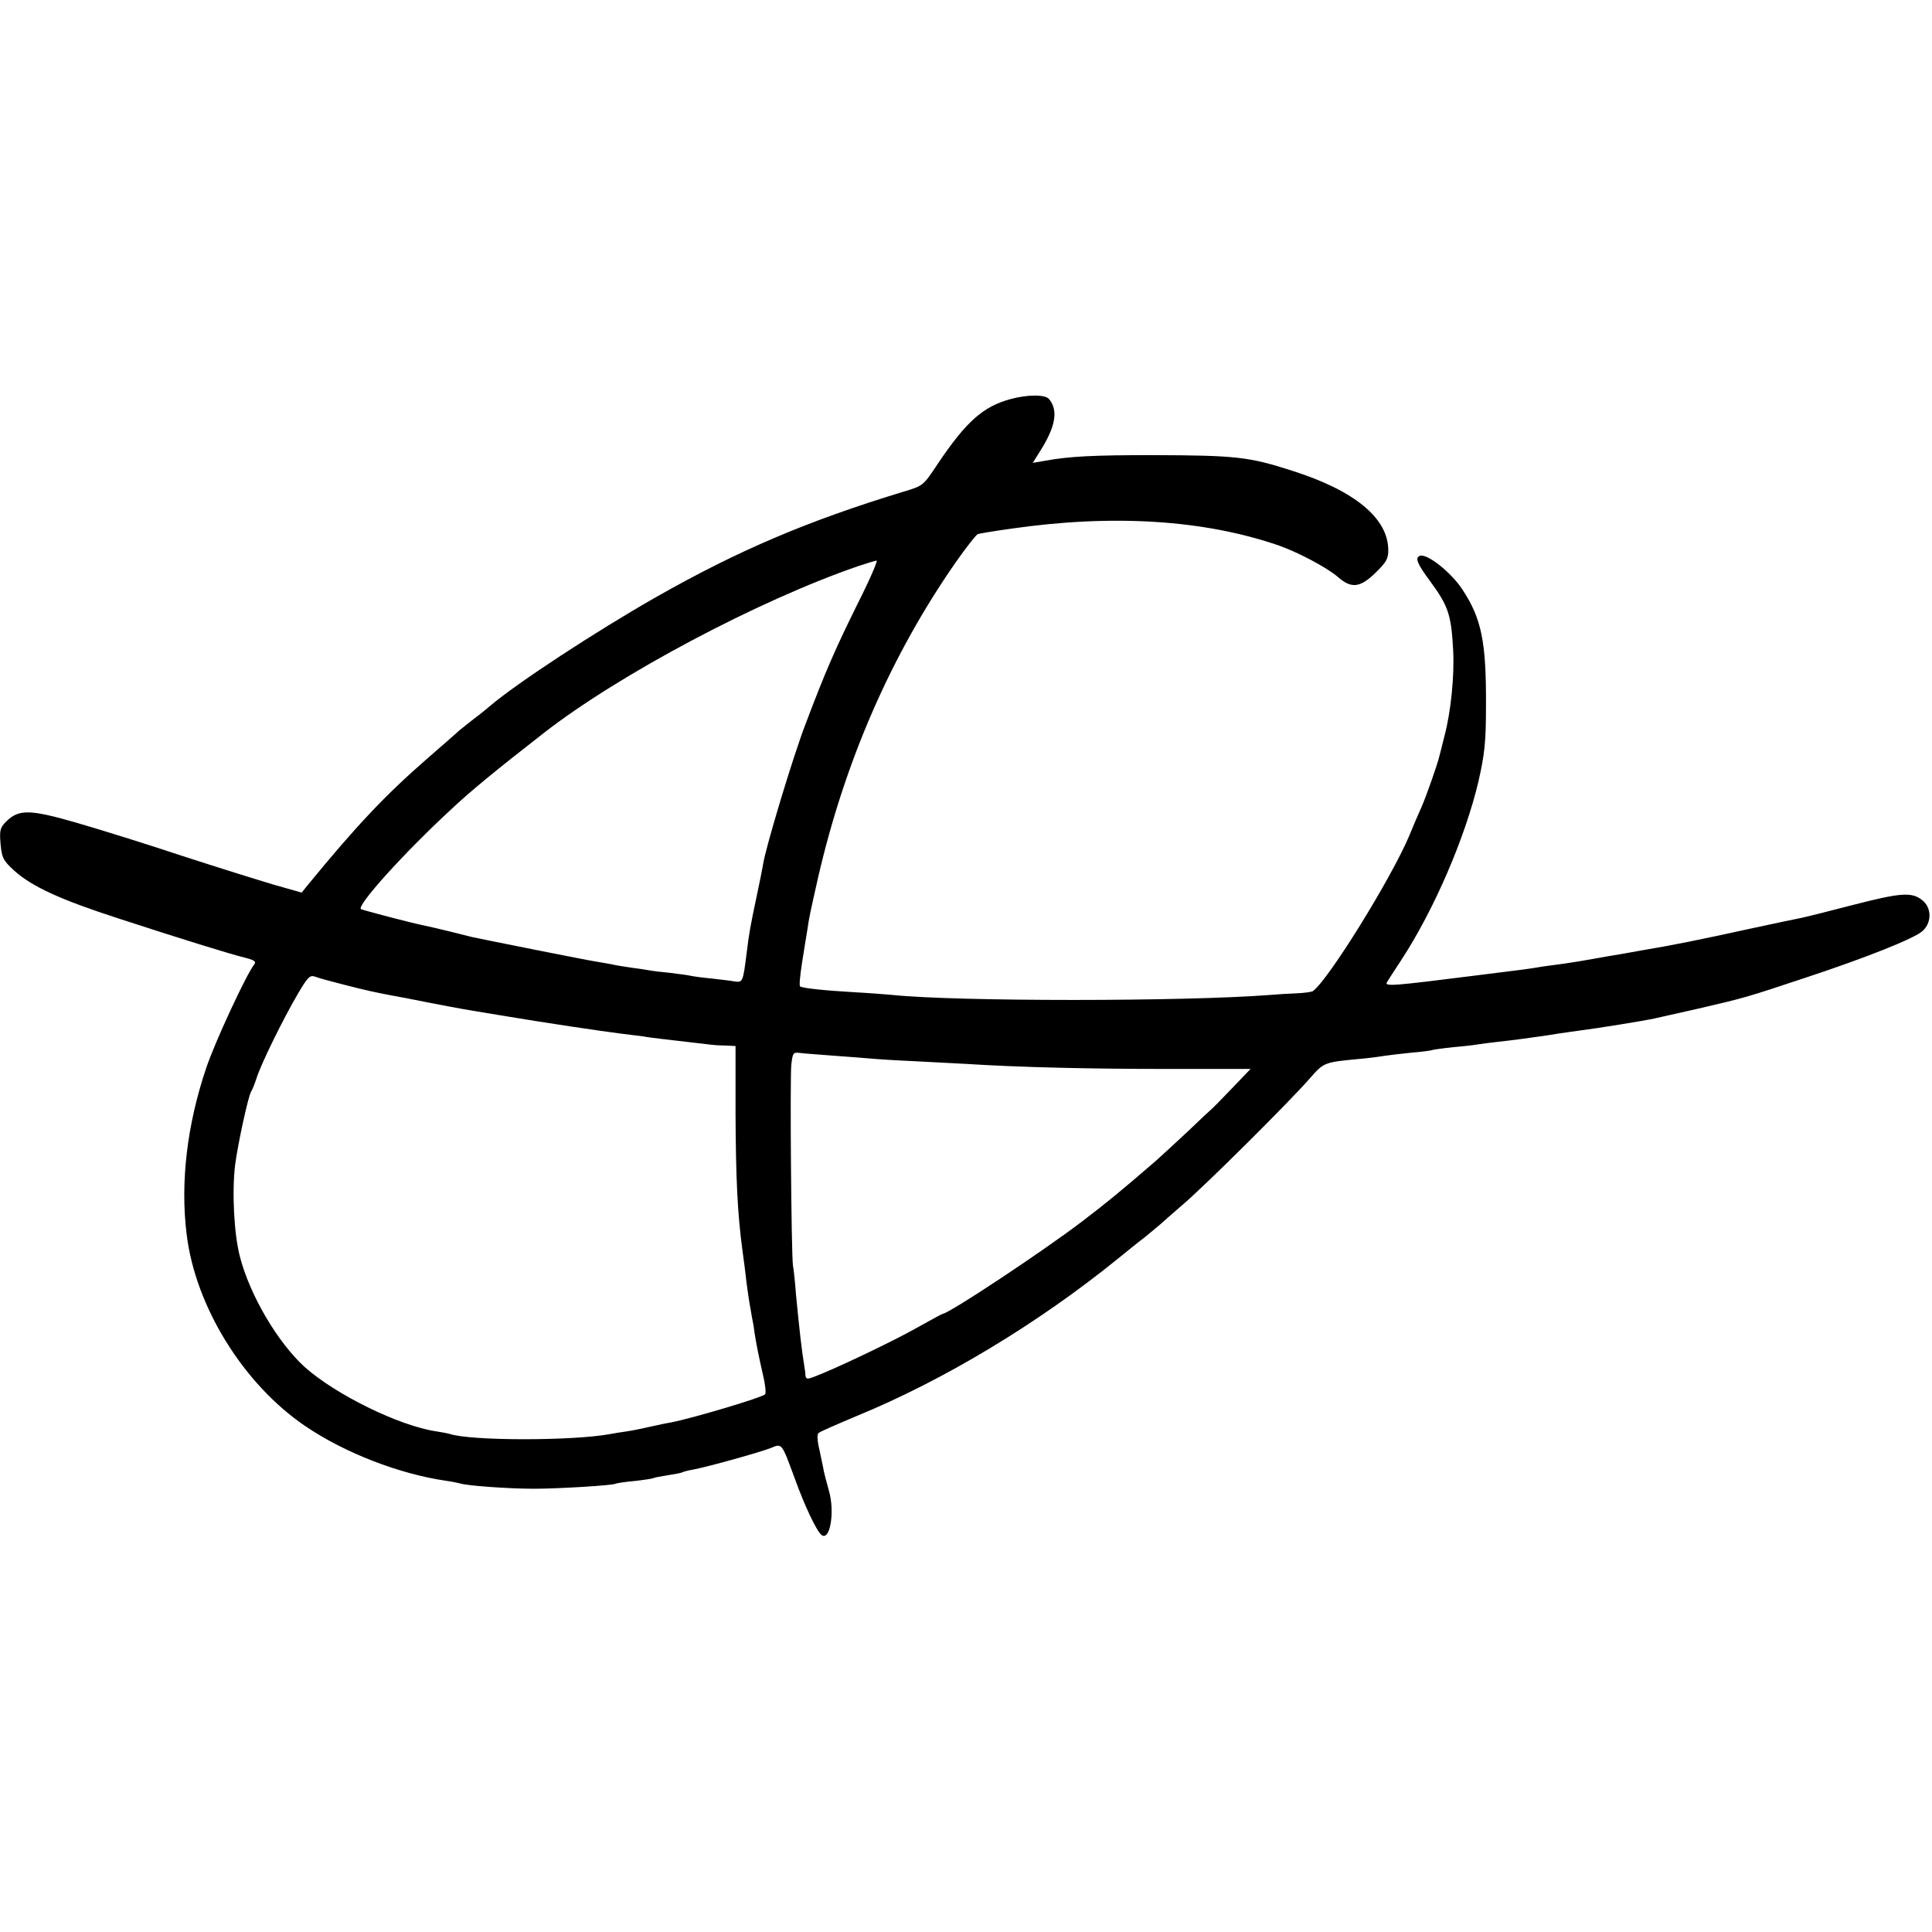 <?xml version="1.0" standalone="no"?>
<!DOCTYPE svg PUBLIC "-//W3C//DTD SVG 20010904//EN"
 "http://www.w3.org/TR/2001/REC-SVG-20010904/DTD/svg10.dtd">
<svg version="1.0" xmlns="http://www.w3.org/2000/svg"
 width="700pt" height="700pt" viewBox="0 0 700 700"
 preserveAspectRatio="xMidYMid meet">
<g transform="translate(0,700) scale(0.1,-0.1)"
fill="#000000" stroke="none">
<path d="M3661 5554 c-99 -27 -160 -81 -263 -234 -53 -80 -53 -80 -123 -101
-348 -106 -598 -212 -899 -383 -219 -125 -502 -310 -602 -395 -16 -14 -45 -37
-64 -51 -18 -14 -38 -30 -44 -35 -6 -6 -60 -53 -121 -106 -150 -131 -254 -241
-431 -457 l-21 -26 -99 28 c-54 16 -205 63 -334 105 -129 43 -303 97 -386 121
-167 48 -206 48 -251 4 -23 -23 -25 -32 -21 -82 5 -51 9 -59 50 -97 65 -58
168 -105 378 -173 227 -74 401 -128 458 -142 32 -8 41 -14 34 -23 -28 -34
-145 -286 -175 -377 -69 -204 -94 -413 -71 -600 31 -263 206 -545 430 -697
143 -97 339 -173 509 -198 22 -3 46 -8 53 -10 23 -8 174 -19 267 -19 88 0 284
12 295 18 3 2 34 7 69 10 36 4 67 9 70 11 4 2 26 6 51 10 25 4 47 8 51 10 3 2
20 7 38 10 51 9 248 64 285 79 40 17 38 18 86 -112 35 -97 78 -188 96 -203 31
-26 50 84 27 161 -7 25 -15 55 -18 69 -2 13 -10 48 -16 78 -8 32 -9 57 -3 61
5 5 68 32 139 62 314 129 655 334 946 570 31 25 75 61 99 79 23 19 48 40 54
45 6 6 43 38 81 71 80 68 386 372 460 457 54 61 50 59 198 73 30 3 65 8 77 10
12 2 55 7 94 11 39 3 74 8 77 10 3 1 37 6 75 10 38 3 78 8 89 10 11 2 43 6 70
9 28 3 68 8 90 11 22 3 51 7 65 9 14 2 43 6 65 10 22 3 54 8 70 10 79 10 244
37 280 45 22 5 94 21 160 36 168 39 171 40 385 111 221 73 397 143 426 170 34
31 33 85 -2 112 -38 30 -77 27 -259 -20 -88 -23 -169 -43 -180 -45 -11 -2 -92
-19 -180 -38 -192 -42 -281 -60 -400 -80 -49 -9 -101 -18 -115 -20 -105 -19
-151 -26 -189 -31 -23 -3 -55 -7 -70 -10 -31 -5 -42 -7 -221 -29 -301 -38
-334 -41 -325 -25 5 8 27 43 51 79 120 183 233 446 281 650 22 98 27 139 27
275 1 230 -16 314 -86 420 -41 62 -128 131 -154 121 -18 -7 -9 -29 37 -91 66
-90 77 -120 84 -250 5 -92 -8 -223 -31 -310 -8 -33 -17 -67 -19 -75 -6 -27
-47 -144 -65 -185 -10 -22 -30 -68 -44 -103 -65 -154 -292 -521 -349 -563 -5
-3 -32 -7 -60 -8 -29 -1 -72 -4 -97 -6 -309 -24 -1135 -24 -1365 0 -22 2 -85
7 -140 10 -103 6 -185 14 -196 21 -4 2 0 41 7 86 7 46 16 99 19 118 7 48 9 57
39 190 97 422 265 807 499 1143 38 54 74 100 80 102 7 2 59 11 117 19 372 54
703 33 975 -61 70 -25 174 -80 213 -114 48 -42 80 -39 136 16 38 37 46 50 46
81 0 116 -121 216 -347 288 -158 51 -204 56 -503 57 -216 0 -306 -4 -397 -21
l-41 -7 25 40 c58 91 68 150 34 191 -14 17 -77 17 -140 0z m-551 -736 c-83
-168 -118 -247 -192 -443 -45 -117 -143 -443 -153 -505 -2 -14 -13 -68 -24
-120 -22 -104 -27 -130 -36 -205 -13 -103 -14 -105 -43 -101 -15 3 -54 7 -87
11 -33 3 -67 8 -75 10 -8 2 -40 6 -71 10 -31 3 -65 7 -75 9 -11 2 -41 7 -67
10 -27 4 -59 9 -70 12 -12 2 -38 7 -57 10 -29 4 -404 79 -450 89 -8 2 -44 11
-80 20 -36 9 -76 18 -90 21 -51 10 -224 56 -232 60 -18 11 153 201 326 361 69
65 160 140 336 277 272 212 779 481 1140 605 30 10 60 19 66 20 5 0 -24 -68
-66 -151z m-1859 -1387 c86 -22 108 -26 164 -37 17 -3 77 -14 135 -26 130 -25
120 -23 265 -47 167 -28 370 -58 435 -66 30 -4 66 -8 80 -10 14 -3 43 -6 65
-9 78 -9 170 -20 180 -21 6 -1 28 -3 50 -3 l40 -2 0 -242 c1 -237 7 -366 25
-498 5 -36 12 -89 15 -119 4 -30 9 -63 11 -75 2 -12 6 -32 8 -46 3 -14 8 -41
10 -60 8 -49 15 -84 31 -154 8 -33 11 -64 7 -68 -12 -12 -264 -87 -342 -102
-14 -2 -46 -9 -73 -15 -26 -6 -64 -14 -85 -17 -20 -3 -48 -7 -62 -10 -136 -25
-507 -25 -582 1 -7 2 -29 6 -48 9 -134 20 -364 133 -476 233 -97 88 -199 260
-235 401 -21 81 -29 233 -17 332 9 71 48 252 58 265 4 6 13 28 20 50 16 50 93
208 148 302 38 65 45 71 65 64 12 -5 61 -18 108 -30z m1769 -256 c52 -4 111
-8 130 -10 19 -2 94 -7 165 -10 72 -4 157 -8 190 -10 186 -12 446 -18 718 -18
l308 0 -68 -71 c-37 -39 -71 -73 -75 -76 -4 -3 -42 -39 -85 -80 -44 -41 -95
-88 -114 -105 -132 -114 -176 -150 -269 -221 -143 -109 -483 -334 -504 -334
-2 0 -46 -24 -98 -53 -83 -47 -299 -150 -370 -176 -24 -9 -28 -8 -30 7 0 9 -2
22 -3 27 -10 59 -19 140 -31 265 -3 41 -8 89 -11 105 -6 45 -11 673 -6 727 5
43 7 46 31 43 15 -2 70 -6 122 -10z"/>
</g>
</svg>

